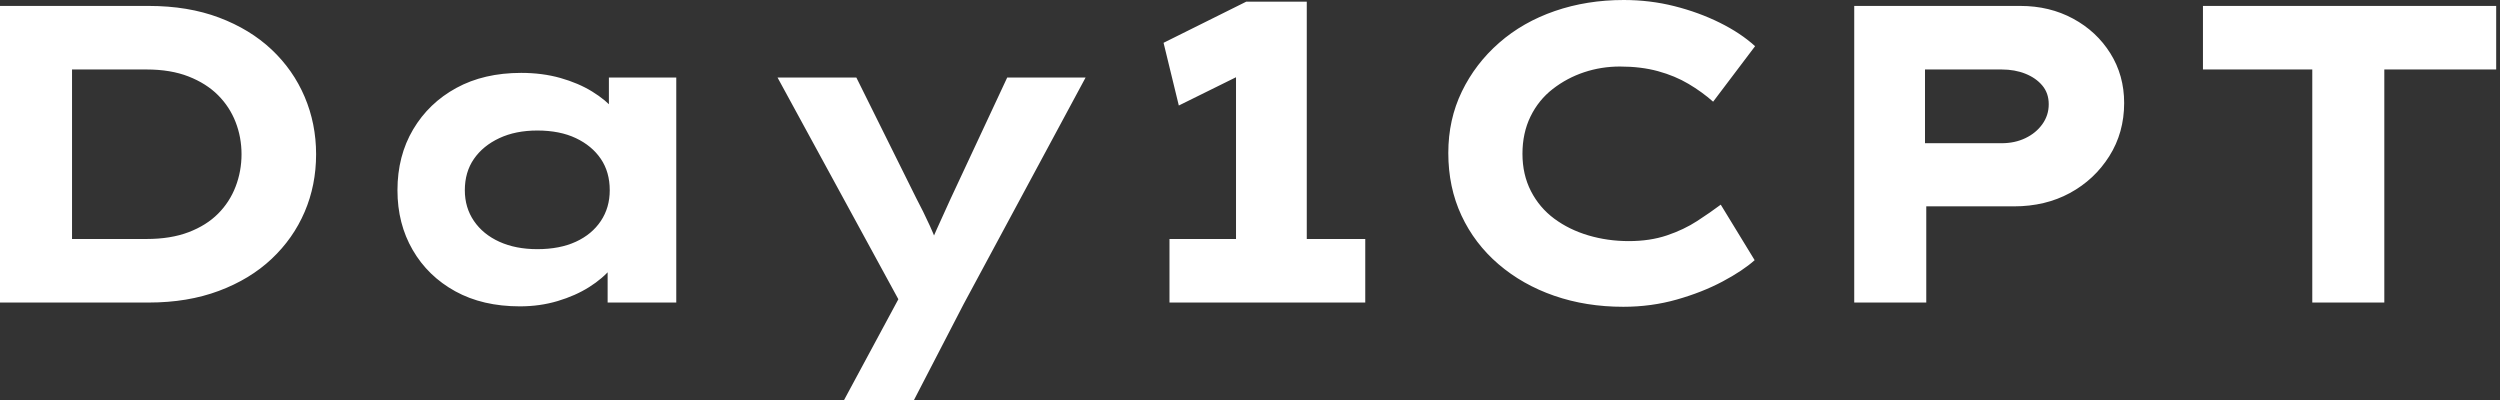 <svg baseProfile="full" height="28" version="1.1" viewBox="0 0 175 28" width="175" xmlns="http://www.w3.org/2000/svg" xmlns:ev="http://www.w3.org/2001/xml-events" xmlns:xlink="http://www.w3.org/1999/xlink"><rect x="0" y="0" width="175" height="28" fill="#333333" stroke="none"/><defs /><g><path d="M4.39 21.178V0.415H14.801Q17.559 0.415 19.725 1.231Q21.89 2.047 23.403 3.47Q24.915 4.894 25.716 6.778Q26.517 8.661 26.517 10.797Q26.517 12.962 25.716 14.831Q24.915 16.699 23.403 18.123Q21.89 19.547 19.71 20.362Q17.53 21.178 14.801 21.178ZM9.432 17.737 8.75 16.729H14.653Q16.343 16.729 17.589 16.254Q18.835 15.78 19.65 14.964Q20.466 14.148 20.881 13.066Q21.297 11.983 21.297 10.797Q21.297 9.61 20.881 8.542Q20.466 7.475 19.65 6.659Q18.835 5.843 17.589 5.354Q16.343 4.864 14.653 4.864H8.661L9.432 3.915Z M40.784 21.445Q38.174 21.445 36.261 20.392Q34.347 19.339 33.28 17.5Q32.212 15.661 32.212 13.318Q32.212 10.915 33.309 9.061Q34.407 7.208 36.335 6.155Q38.263 5.102 40.873 5.102Q42.356 5.102 43.617 5.458Q44.877 5.814 45.841 6.407Q46.805 7 47.398 7.697Q47.992 8.394 48.14 9.076L47.013 9.165V5.428H51.729V21.178H46.924V16.966L47.903 17.233Q47.814 18.004 47.206 18.746Q46.597 19.487 45.633 20.095Q44.669 20.703 43.424 21.074Q42.178 21.445 40.784 21.445ZM42.0 17.441Q43.572 17.441 44.699 16.922Q45.826 16.403 46.449 15.468Q47.072 14.534 47.072 13.318Q47.072 12.042 46.449 11.123Q45.826 10.203 44.699 9.669Q43.572 9.136 42.0 9.136Q40.487 9.136 39.345 9.669Q38.203 10.203 37.566 11.123Q36.928 12.042 36.928 13.318Q36.928 14.534 37.566 15.468Q38.203 16.403 39.345 16.922Q40.487 17.441 42.0 17.441Z M63.475 28.0 68.013 19.576 67.805 21.919 58.818 5.428H64.335L68.517 13.852Q69.021 14.801 69.481 15.809Q69.941 16.818 70.267 17.826L69.169 17.915Q69.496 17.085 69.97 16.032Q70.445 14.979 70.919 13.941L74.894 5.428H80.381L71.839 21.297L68.369 28.0Z M90.911 19.725V2.877L92.068 4.835L86.907 7.386L85.839 2.996L91.623 0.119H95.864V19.725ZM86.254 21.178V16.729H99.958V21.178Z M118.021 21.475Q115.411 21.475 113.186 20.703Q110.962 19.932 109.286 18.494Q107.61 17.055 106.691 15.083Q105.771 13.11 105.771 10.708Q105.771 8.364 106.72 6.407Q107.669 4.449 109.331 2.996Q110.992 1.542 113.231 0.771Q115.47 0.0 118.051 0.0Q119.89 0.0 121.595 0.43Q123.301 0.86 124.769 1.587Q126.237 2.314 127.246 3.233L124.309 7.119Q123.538 6.436 122.589 5.873Q121.64 5.309 120.453 4.983Q119.267 4.657 117.784 4.657Q116.479 4.657 115.278 5.057Q114.076 5.458 113.083 6.229Q112.089 7 111.525 8.157Q110.962 9.314 110.962 10.767Q110.962 12.22 111.555 13.377Q112.148 14.534 113.186 15.305Q114.225 16.076 115.574 16.477Q116.924 16.877 118.407 16.877Q119.89 16.877 121.076 16.477Q122.263 16.076 123.197 15.468Q124.131 14.86 124.843 14.326L127.216 18.212Q126.386 18.953 124.962 19.71Q123.538 20.466 121.758 20.97Q119.979 21.475 118.021 21.475Z M134.186 21.178V0.415H145.814Q147.86 0.415 149.506 1.305Q151.153 2.195 152.117 3.737Q153.081 5.28 153.081 7.208Q153.081 9.284 152.042 10.93Q151.004 12.576 149.284 13.511Q147.564 14.445 145.369 14.445H139.229V21.178ZM139.14 10.025H144.508Q145.428 10.025 146.169 9.669Q146.911 9.314 147.356 8.691Q147.801 8.068 147.801 7.297Q147.801 6.525 147.356 5.992Q146.911 5.458 146.169 5.161Q145.428 4.864 144.508 4.864H139.14Z M166.25 21.178V4.864H158.597V0.415H179.123V4.864H171.292V21.178Z " fill="rgb(255,255,255)" transform="translate(-4.39, 0)" /></g></svg>